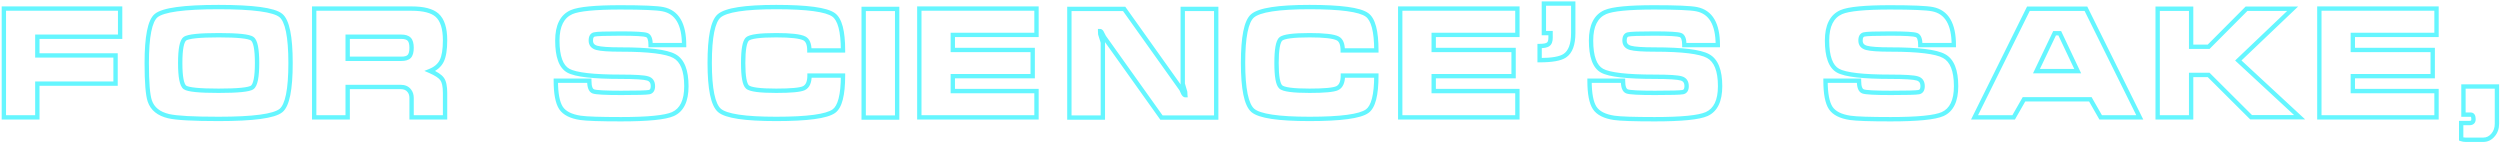 <?xml version="1.0" encoding="UTF-8"?> <svg xmlns="http://www.w3.org/2000/svg" width="1150" height="66" viewBox="0 0 1150 66" fill="none"> <path d="M1.776 54H0.776V55H1.776V54ZM1.776 3.95V2.95H0.776V3.95H1.776ZM55.256 3.95H56.256V2.95H55.256V3.95ZM55.256 16.9V17.9H56.256V16.9H55.256ZM17.176 16.9V15.9H16.176V16.9H17.176ZM17.176 25.51H16.176V26.51H17.176V25.51ZM53.156 25.51H54.156V24.51H53.156V25.51ZM53.156 38.46V39.46H54.156V38.46H53.156ZM17.176 38.46V37.46H16.176V38.46H17.176ZM17.176 54V55H18.176V54H17.176ZM2.776 54V3.95H0.776V54H2.776ZM1.776 4.95H55.256V2.95H1.776V4.95ZM54.256 3.95V16.9H56.256V3.95H54.256ZM55.256 15.9H17.176V17.9H55.256V15.9ZM16.176 16.9V25.51H18.176V16.9H16.176ZM17.176 26.51H53.156V24.51H17.176V26.51ZM52.156 25.51V38.46H54.156V25.51H52.156ZM53.156 37.46H17.176V39.46H53.156V37.46ZM16.176 38.46V54H18.176V38.46H16.176ZM17.176 53H1.776V55H17.176V53ZM129.24 50.85L129.869 51.627L129.87 51.627L129.24 50.85ZM77.581 53.44L77.352 54.414L77.356 54.414L77.581 53.44ZM68.9 46.44L69.848 46.12L69.847 46.119L68.9 46.44ZM71.841 7.17L72.476 7.942L72.476 7.942L71.841 7.17ZM129.17 7.1L129.801 6.324L129.799 6.322L129.17 7.1ZM85.07 40.21L84.475 41.013L84.489 41.024L84.504 41.034L85.07 40.21ZM116.01 40.21L116.589 41.026L116.594 41.022L116.01 40.21ZM116.01 17.81L115.415 18.613L115.429 18.624L115.444 18.634L116.01 17.81ZM85.07 17.81L85.649 18.625L85.654 18.622L85.07 17.81ZM132.65 29.01C132.65 35.07 132.284 39.86 131.568 43.407C130.841 47.007 129.793 49.116 128.611 50.073L129.87 51.627C131.628 50.204 132.785 47.483 133.528 43.803C134.282 40.07 134.65 35.13 134.65 29.01H132.65ZM128.612 50.072C127.962 50.598 126.909 51.113 125.372 51.577C123.848 52.038 121.913 52.43 119.553 52.746C114.832 53.38 108.501 53.7 100.54 53.7V55.7C108.54 55.7 114.972 55.379 119.818 54.729C122.242 54.404 124.29 53.993 125.951 53.492C127.599 52.994 128.932 52.386 129.869 51.627L128.612 50.072ZM100.54 53.7C88.851 53.7 81.315 53.276 77.805 52.466L77.356 54.414C81.126 55.285 88.897 55.7 100.54 55.7V53.7ZM77.809 52.467C73.48 51.45 70.923 49.305 69.848 46.12L67.953 46.76C69.304 50.762 72.535 53.283 77.352 54.413L77.809 52.467ZM69.847 46.119C69.422 44.864 69.079 42.825 68.847 39.937C68.617 37.069 68.501 33.429 68.501 29.01H66.501C66.501 33.458 66.617 37.156 66.854 40.098C67.088 43.02 67.445 45.263 67.953 46.761L69.847 46.119ZM68.501 29.01C68.501 22.95 68.861 18.158 69.566 14.61C70.282 11.008 71.314 8.898 72.476 7.942L71.205 6.398C69.473 7.822 68.335 10.542 67.605 14.22C66.863 17.952 66.501 22.89 66.501 29.01H68.501ZM72.476 7.942C73.125 7.407 74.178 6.883 75.713 6.411C77.237 5.942 79.171 5.543 81.531 5.221C86.25 4.576 92.581 4.25 100.54 4.25V2.25C92.54 2.25 86.108 2.577 81.26 3.239C78.836 3.57 76.787 3.988 75.125 4.499C73.476 5.007 72.142 5.626 71.205 6.398L72.476 7.942ZM100.54 4.25C108.477 4.25 114.791 4.57 119.5 5.204C121.854 5.52 123.785 5.912 125.306 6.373C126.84 6.837 127.892 7.352 128.542 7.878L129.799 6.322C128.862 5.565 127.531 4.957 125.886 4.459C124.228 3.957 122.184 3.547 119.766 3.221C114.931 2.571 108.517 2.25 100.54 2.25V4.25ZM128.54 7.876C129.749 8.859 130.813 10.99 131.551 14.598C132.278 18.155 132.65 22.951 132.65 29.01H134.65C134.65 22.889 134.276 17.943 133.51 14.197C132.754 10.501 131.579 7.768 129.801 6.324L128.54 7.876ZM81.9 29.01C81.9 32.234 82.082 34.838 82.461 36.795C82.651 37.774 82.896 38.623 83.21 39.318C83.521 40.007 83.927 40.607 84.475 41.013L85.666 39.407C85.49 39.276 85.264 39.007 85.032 38.495C84.804 37.988 84.597 37.302 84.425 36.415C84.081 34.639 83.9 32.18 83.9 29.01H81.9ZM84.504 41.034C85.035 41.399 85.787 41.658 86.652 41.858C87.54 42.064 88.647 42.229 89.959 42.36C92.585 42.621 96.117 42.75 100.54 42.75V40.75C96.144 40.75 92.688 40.622 90.157 40.37C88.891 40.244 87.877 40.089 87.103 39.91C86.305 39.725 85.852 39.534 85.637 39.386L84.504 41.034ZM100.54 42.75C104.987 42.75 108.531 42.621 111.157 42.36C112.469 42.229 113.574 42.064 114.457 41.858C115.315 41.658 116.064 41.398 116.589 41.026L115.432 39.395C115.233 39.535 114.796 39.725 114.003 39.91C113.235 40.089 112.225 40.244 110.959 40.37C108.429 40.622 104.96 40.75 100.54 40.75V42.75ZM116.594 41.022C117.155 40.619 117.574 40.02 117.897 39.329C118.222 38.632 118.475 37.782 118.671 36.801C119.063 34.841 119.25 32.235 119.25 29.01H117.25C117.25 32.179 117.065 34.636 116.71 36.409C116.533 37.295 116.319 37.979 116.084 38.484C115.846 38.994 115.613 39.264 115.427 39.398L116.594 41.022ZM119.25 29.01C119.25 25.763 119.063 23.144 118.671 21.184C118.475 20.203 118.221 19.355 117.895 18.662C117.572 17.974 117.148 17.378 116.577 16.986L115.444 18.634C115.62 18.755 115.849 19.011 116.086 19.513C116.32 20.011 116.533 20.69 116.71 21.576C117.064 23.349 117.25 25.817 117.25 29.01H119.25ZM116.606 17.007C116.081 16.617 115.33 16.344 114.472 16.134C113.589 15.918 112.487 15.745 111.179 15.608C108.562 15.334 105.035 15.2 100.61 15.2V17.2C105.006 17.2 108.455 17.334 110.971 17.597C112.23 17.729 113.234 17.89 113.997 18.077C114.783 18.27 115.217 18.466 115.415 18.613L116.606 17.007ZM100.61 15.2C96.163 15.2 92.612 15.334 89.972 15.608C88.653 15.745 87.541 15.918 86.647 16.134C85.777 16.343 85.02 16.614 84.487 16.998L85.654 18.622C85.867 18.469 86.318 18.27 87.116 18.078C87.891 17.891 88.908 17.729 90.178 17.597C92.719 17.334 96.191 17.2 100.61 17.2V15.2ZM84.492 16.994C83.934 17.39 83.523 17.988 83.211 18.673C82.896 19.364 82.651 20.211 82.461 21.19C82.082 23.147 81.9 25.764 81.9 29.01H83.9C83.9 25.817 84.081 23.346 84.425 21.57C84.597 20.683 84.804 20.001 85.031 19.502C85.261 18.997 85.484 18.743 85.649 18.625L84.492 16.994ZM144.528 3.95V2.95H143.528V3.95H144.528ZM201.018 6.96L201.682 6.212L201.678 6.208L201.018 6.96ZM203.188 28.03L204.083 28.477L204.083 28.477L203.188 28.03ZM197.798 32.65L197.427 31.721L195.198 32.613L197.401 33.568L197.798 32.65ZM203.328 36.29L202.521 36.88L202.528 36.89L202.536 36.9L203.328 36.29ZM204.728 54V55H205.728V54H204.728ZM189.328 54H188.328V55H189.328V54ZM188.278 41.75L187.482 42.355L187.488 42.362L187.493 42.37L188.278 41.75ZM159.928 40V39H158.928V40H159.928ZM159.928 54V55H160.928V54H159.928ZM144.528 54H143.528V55H144.528V54ZM159.928 16.9V15.9H158.928V16.9H159.928ZM159.928 27.05H158.928V28.05H159.928V27.05ZM188.208 26L187.501 25.293L187.501 25.293L188.208 26ZM188.208 18.02L187.501 18.727L187.501 18.727L188.208 18.02ZM144.528 4.95H189.328V2.95H144.528V4.95ZM189.328 4.95C194.768 4.95 198.353 5.952 200.359 7.712L201.678 6.208C199.11 3.955 194.902 2.95 189.328 2.95V4.95ZM200.355 7.708C202.507 9.617 203.728 13.106 203.728 18.51H205.728C205.728 12.901 204.476 8.69 201.682 6.212L200.355 7.708ZM203.728 18.51C203.728 22.761 203.214 25.742 202.294 27.583L204.083 28.477C205.216 26.211 205.728 22.846 205.728 18.51H203.728ZM202.294 27.583C201.398 29.374 199.815 30.766 197.427 31.721L198.17 33.578C200.915 32.48 202.925 30.792 204.083 28.477L202.294 27.583ZM197.401 33.568C200.174 34.769 201.802 35.896 202.521 36.88L204.136 35.7C203.082 34.258 201.023 32.957 198.196 31.732L197.401 33.568ZM202.536 36.9C203.252 37.831 203.728 39.703 203.728 42.8H205.728C205.728 39.644 205.271 37.176 204.121 35.68L202.536 36.9ZM203.728 42.8V54H205.728V42.8H203.728ZM204.728 53H189.328V55H204.728V53ZM190.328 54V45.04H188.328V54H190.328ZM190.328 45.04C190.328 43.545 189.924 42.22 189.063 41.13L187.493 42.37C188.033 43.053 188.328 43.921 188.328 45.04H190.328ZM189.075 41.145C187.958 39.676 186.301 39 184.288 39V41C185.823 41 186.825 41.49 187.482 42.355L189.075 41.145ZM184.288 39H159.928V41H184.288V39ZM158.928 40V54H160.928V40H158.928ZM159.928 53H144.528V55H159.928V53ZM145.528 54V3.95H143.528V54H145.528ZM158.928 16.9V27.05H160.928V16.9H158.928ZM159.928 28.05H184.638V26.05H159.928V28.05ZM184.638 28.05C186.41 28.05 187.933 27.689 188.915 26.707L187.501 25.293C187.083 25.711 186.227 26.05 184.638 26.05V28.05ZM188.915 26.707C189.953 25.669 190.328 23.992 190.328 22.01H188.328C188.328 23.854 187.957 24.837 187.501 25.293L188.915 26.707ZM190.328 22.01C190.328 20.027 189.953 18.351 188.915 17.313L187.501 18.727C187.957 19.183 188.328 20.166 188.328 22.01H190.328ZM188.915 17.313C187.901 16.298 186.395 15.9 184.638 15.9V17.9C186.148 17.9 187.023 18.249 187.501 18.727L188.915 17.313ZM184.638 15.9H159.928V17.9H184.638V15.9ZM298.587 42.38L298.391 41.399L298.391 41.399L298.587 42.38ZM297.887 36.08L297.588 37.034L297.6 37.038L297.613 37.041L297.887 36.08ZM261.417 32.51L261.903 31.636L261.903 31.636L261.417 32.51ZM262.957 5.56L262.562 4.641L262.558 4.643L262.957 5.56ZM304.957 4.23L304.758 5.21L304.76 5.21L304.957 4.23ZM314.687 20.75V21.75H315.687V20.75H314.687ZM299.287 20.75H298.287V21.75H299.287V20.75ZM297.537 16.13L297.166 17.058L297.182 17.065L297.199 17.071L297.537 16.13ZM273.387 15.85L273.6 16.827L273.62 16.823L273.64 16.818L273.387 15.85ZM274.507 22.01L274.779 21.047L274.779 21.047L274.507 22.01ZM310.207 25.79L309.725 26.666L309.729 26.668L310.207 25.79ZM309.577 52.46L309.986 53.373L309.991 53.37L309.577 52.46ZM267.017 54.21L266.87 55.199L266.871 55.199L267.017 54.21ZM258.057 49.66L257.22 50.207L257.225 50.215L258.057 49.66ZM255.677 37.13V36.13H254.677V37.13H255.677ZM271.077 37.13H272.077V36.13H271.077V37.13ZM272.897 42.03L272.538 42.963L272.538 42.963L272.897 42.03ZM285.707 43.73C289.421 43.73 292.36 43.701 294.52 43.642C296.64 43.584 298.099 43.498 298.784 43.361L298.391 41.399C297.909 41.496 296.638 41.584 294.465 41.643C292.332 41.701 289.414 41.73 285.707 41.73V43.73ZM298.784 43.361C299.603 43.197 300.288 42.77 300.742 42.062C301.174 41.387 301.337 40.55 301.337 39.65H299.337C299.337 40.336 299.209 40.748 299.058 40.983C298.928 41.185 298.738 41.33 298.391 41.399L298.784 43.361ZM301.337 39.65C301.337 38.556 301.104 37.565 300.549 36.757C299.987 35.937 299.161 35.404 298.162 35.118L297.613 37.041C298.247 37.223 298.646 37.518 298.9 37.888C299.163 38.27 299.337 38.831 299.337 39.65H301.337ZM298.187 35.126C297.243 34.829 295.711 34.633 293.681 34.505C291.621 34.374 288.961 34.31 285.707 34.31V36.31C288.94 36.31 291.554 36.374 293.554 36.501C295.584 36.629 296.898 36.817 297.588 37.034L298.187 35.126ZM285.707 34.31C279.31 34.31 274.12 34.077 270.124 33.617C266.093 33.152 263.399 32.467 261.903 31.636L260.932 33.384C262.796 34.42 265.83 35.135 269.895 35.603C273.997 36.076 279.272 36.31 285.707 36.31V34.31ZM261.903 31.636C259.068 30.061 257.377 25.986 257.377 18.65H255.377C255.377 26.061 257.047 31.226 260.932 33.384L261.903 31.636ZM257.377 18.65C257.377 12.037 259.487 8.165 263.357 6.477L262.558 4.643C257.655 6.782 255.377 11.636 255.377 18.65H257.377ZM263.353 6.478C264.883 5.82 267.459 5.288 271.174 4.928C274.863 4.57 279.588 4.39 285.357 4.39V2.39C279.554 2.39 274.759 2.571 270.981 2.937C267.229 3.301 264.392 3.853 262.562 4.642L263.353 6.478ZM285.357 4.39C295.703 4.39 302.124 4.674 304.758 5.21L305.157 3.25C302.284 2.666 295.639 2.39 285.357 2.39V4.39ZM304.76 5.21C307.736 5.81 309.921 7.349 311.393 9.848C312.889 12.387 313.687 15.99 313.687 20.75H315.687C315.687 15.804 314.864 11.8 313.117 8.832C311.345 5.825 308.666 3.957 305.155 3.25L304.76 5.21ZM314.687 19.75H299.287V21.75H314.687V19.75ZM300.287 20.75C300.287 19.364 300.138 18.177 299.785 17.246C299.426 16.298 298.818 15.528 297.876 15.189L297.199 17.071C297.424 17.152 297.691 17.362 297.915 17.954C298.145 18.563 298.287 19.476 298.287 20.75H300.287ZM297.909 15.201C297.496 15.036 296.921 14.922 296.258 14.833C295.573 14.741 294.715 14.666 293.693 14.607C291.646 14.488 288.889 14.43 285.427 14.43V16.43C288.873 16.43 291.587 16.488 293.577 16.603C294.573 16.661 295.375 16.732 295.991 16.815C296.628 16.901 296.996 16.99 297.166 17.058L297.909 15.201ZM285.427 14.43C281.946 14.43 279.191 14.465 277.168 14.536C275.195 14.604 273.801 14.709 273.135 14.882L273.64 16.818C274.047 16.711 275.196 16.606 277.237 16.534C279.227 16.465 281.955 16.43 285.427 16.43V14.43ZM273.175 14.873C272.369 15.048 271.725 15.509 271.313 16.227C270.924 16.904 270.777 17.742 270.777 18.65H272.777C272.777 17.925 272.9 17.48 273.047 17.224C273.171 17.007 273.333 16.885 273.6 16.827L273.175 14.873ZM270.777 18.65C270.777 19.696 271.057 20.644 271.684 21.416C272.304 22.179 273.189 22.677 274.236 22.972L274.779 21.047C274.006 20.83 273.526 20.511 273.236 20.154C272.953 19.806 272.777 19.331 272.777 18.65H270.777ZM274.236 22.972C276.211 23.53 280.085 23.78 285.707 23.78V21.78C280.037 21.78 276.444 21.517 274.779 21.047L274.236 22.972ZM285.707 23.78C292.033 23.78 297.203 24.03 301.23 24.525C305.287 25.023 308.079 25.759 309.725 26.666L310.69 24.914C308.695 23.815 305.585 23.045 301.474 22.54C297.335 22.031 292.076 21.78 285.707 21.78V23.78ZM309.729 26.668C312.91 28.399 314.737 32.509 314.737 39.65H316.737C316.737 32.324 314.878 27.194 310.685 24.912L309.729 26.668ZM314.737 39.65C314.737 46.146 312.752 49.919 309.164 51.55L309.991 53.37C314.616 51.268 316.737 46.501 316.737 39.65H314.737ZM309.169 51.547C307.551 52.271 304.805 52.855 300.833 53.25C296.889 53.642 291.827 53.84 285.637 53.84V55.84C291.861 55.84 296.996 55.641 301.031 55.24C305.04 54.842 308.057 54.236 309.986 53.373L309.169 51.547ZM285.637 53.84C276.053 53.84 269.924 53.628 267.163 53.221L266.871 55.199C269.805 55.632 276.089 55.84 285.637 55.84V53.84ZM267.165 53.221C262.905 52.587 260.251 51.147 258.889 49.105L257.225 50.215C259.038 52.933 262.356 54.527 266.87 55.199L267.165 53.221ZM258.894 49.113C257.478 46.947 256.677 43.028 256.677 37.13H254.677C254.677 43.085 255.463 47.52 257.22 50.207L258.894 49.113ZM255.677 38.13H271.077V36.13H255.677V38.13ZM270.077 37.13C270.077 38.586 270.233 39.828 270.595 40.803C270.962 41.792 271.581 42.595 272.538 42.963L273.256 41.097C273.001 40.998 272.709 40.751 272.47 40.107C272.225 39.449 272.077 38.474 272.077 37.13H270.077ZM272.538 42.963C272.961 43.126 273.557 43.239 274.254 43.328C274.972 43.42 275.875 43.495 276.955 43.553C279.117 43.672 282.037 43.73 285.707 43.73V41.73C282.051 41.73 279.173 41.672 277.064 41.556C276.01 41.499 275.159 41.428 274.507 41.344C273.833 41.258 273.44 41.167 273.256 41.097L272.538 42.963ZM383.442 6.82L382.858 7.632L382.863 7.636L383.442 6.82ZM387.782 23.2V24.2H388.782V23.2H387.782ZM372.312 23.2H371.312V24.2H372.312V23.2ZM370.002 17.67L370.46 16.781L370.458 16.78L370.002 17.67ZM343.822 17.95L343.156 17.204L343.156 17.204L343.822 17.95ZM343.822 40L343.156 40.746L343.156 40.746L343.822 40ZM369.792 40.56L370.219 41.464L370.229 41.459L369.792 40.56ZM372.382 34.75V33.75H371.382V34.75H372.382ZM387.782 34.75H388.782V33.75H387.782V34.75ZM383.582 51.13L382.999 50.317L382.998 50.318L383.582 51.13ZM330.942 50.78L330.283 51.533L330.289 51.538L330.942 50.78ZM330.802 7.31L330.147 6.554L330.145 6.556L330.802 7.31ZM357.052 4.25C364.17 4.25 369.89 4.547 374.225 5.133C378.609 5.727 381.418 6.598 382.858 7.632L384.025 6.008C382.152 4.662 378.905 3.748 374.493 3.152C370.032 2.548 364.213 2.25 357.052 2.25V4.25ZM382.863 7.636C384.034 8.467 385.033 10.081 385.73 12.711C386.422 15.324 386.782 18.81 386.782 23.2H388.782C388.782 18.723 388.418 15.046 387.663 12.199C386.913 9.369 385.742 7.226 384.02 6.004L382.863 7.636ZM387.782 22.2H372.312V24.2H387.782V22.2ZM373.312 23.2C373.312 20.198 372.516 17.84 370.46 16.781L369.544 18.559C370.567 19.086 371.312 20.415 371.312 23.2H373.312ZM370.458 16.78C369.332 16.203 367.623 15.822 365.442 15.574C363.232 15.323 360.431 15.2 357.052 15.2V17.2C360.392 17.2 363.11 17.322 365.216 17.561C367.352 17.803 368.758 18.157 369.546 18.56L370.458 16.78ZM357.052 15.2C353.277 15.2 350.246 15.346 347.978 15.646C346.844 15.796 345.877 15.988 345.091 16.228C344.322 16.463 343.641 16.771 343.156 17.204L344.488 18.696C344.656 18.546 345.015 18.343 345.676 18.141C346.319 17.944 347.169 17.771 348.24 17.629C350.382 17.346 353.313 17.2 357.052 17.2V15.2ZM343.156 17.204C342.672 17.636 342.313 18.238 342.037 18.923C341.757 19.615 341.538 20.452 341.367 21.416C341.026 23.342 340.862 25.881 340.862 29.01H342.862C342.862 25.932 343.024 23.525 343.336 21.765C343.492 20.885 343.681 20.193 343.891 19.672C344.105 19.143 344.318 18.848 344.488 18.696L343.156 17.204ZM340.862 29.01C340.862 32.116 341.026 34.638 341.367 36.553C341.697 38.403 342.229 39.918 343.156 40.746L344.488 39.254C344.108 38.915 343.66 38.015 343.336 36.202C343.024 34.453 342.862 32.064 342.862 29.01H340.862ZM343.156 40.746C343.641 41.179 344.322 41.487 345.091 41.722C345.877 41.962 346.844 42.154 347.978 42.304C350.246 42.604 353.277 42.75 357.052 42.75V40.75C353.313 40.75 350.382 40.605 348.24 40.321C347.169 40.179 346.319 40.006 345.676 39.809C345.015 39.607 344.656 39.404 344.488 39.254L343.156 40.746ZM357.052 42.75C360.473 42.75 363.273 42.651 365.44 42.448C367.568 42.249 369.206 41.943 370.219 41.464L369.365 39.656C368.698 39.971 367.372 40.259 365.254 40.457C363.174 40.651 360.443 40.75 357.052 40.75V42.75ZM370.229 41.459C372.475 40.367 373.382 37.923 373.382 34.75H371.382C371.382 37.644 370.562 39.073 369.354 39.661L370.229 41.459ZM372.382 35.75H387.782V33.75H372.382V35.75ZM386.782 34.75C386.782 39.165 386.434 42.666 385.763 45.282C385.087 47.919 384.119 49.514 382.999 50.317L384.164 51.943C385.844 50.739 386.976 48.601 387.7 45.778C388.43 42.934 388.782 39.248 388.782 34.75H386.782ZM382.998 50.318C381.559 51.352 378.74 52.223 374.331 52.816C369.972 53.403 364.217 53.7 357.052 53.7V55.7C364.26 55.7 370.113 55.402 374.598 54.799C379.032 54.202 382.291 53.288 384.165 51.942L382.998 50.318ZM357.052 53.7C349.888 53.7 344.174 53.374 339.893 52.731C335.552 52.08 332.876 51.127 331.594 50.022L330.289 51.538C332.04 53.047 335.233 54.054 339.596 54.709C344.017 55.373 349.842 55.7 357.052 55.7V53.7ZM331.6 50.027C330.363 48.945 329.297 46.746 328.561 43.159C327.834 39.613 327.462 34.881 327.462 28.94H325.462C325.462 34.946 325.836 39.827 326.602 43.561C327.359 47.254 328.534 50.002 330.283 51.533L331.6 50.027ZM327.462 28.94C327.462 23.021 327.822 18.317 328.527 14.804C329.241 11.246 330.273 9.096 331.458 8.064L330.145 6.556C328.436 8.044 327.299 10.759 326.566 14.411C325.824 18.108 325.462 22.959 325.462 28.94H327.462ZM331.456 8.066C332.788 6.913 335.504 5.927 339.862 5.253C344.165 4.588 349.889 4.25 357.052 4.25V2.25C349.841 2.25 344.003 2.589 339.556 3.277C335.164 3.956 331.942 5 330.147 6.554L331.456 8.066ZM397.289 54.07H396.289V55.07H397.289V54.07ZM397.289 4.09V3.09H396.289V4.09H397.289ZM412.689 4.09H413.689V3.09H412.689V4.09ZM412.689 54.07V55.07H413.689V54.07H412.689ZM398.289 54.07V4.09H396.289V54.07H398.289ZM397.289 5.09H412.689V3.09H397.289V5.09ZM411.689 4.09V54.07H413.689V4.09H411.689ZM412.689 53.07H397.289V55.07H412.689V53.07ZM422.889 54H421.889V55H422.889V54ZM422.889 3.95V2.95H421.889V3.95H422.889ZM476.789 3.95H477.789V2.95H476.789V3.95ZM476.789 16.06V17.06H477.789V16.06H476.789ZM438.289 16.06V15.06H437.289V16.06H438.289ZM438.289 22.99H437.289V23.99H438.289V22.99ZM475.039 22.99H476.039V21.99H475.039V22.99ZM475.039 35.03V36.03H476.039V35.03H475.039ZM438.289 35.03V34.03H437.289V35.03H438.289ZM438.289 41.89H437.289V42.89H438.289V41.89ZM476.789 41.89H477.789V40.89H476.789V41.89ZM476.789 54V55H477.789V54H476.789ZM423.889 54V3.95H421.889V54H423.889ZM422.889 4.95H476.789V2.95H422.889V4.95ZM475.789 3.95V16.06H477.789V3.95H475.789ZM476.789 15.06H438.289V17.06H476.789V15.06ZM437.289 16.06V22.99H439.289V16.06H437.289ZM438.289 23.99H475.039V21.99H438.289V23.99ZM474.039 22.99V35.03H476.039V22.99H474.039ZM475.039 34.03H438.289V36.03H475.039V34.03ZM437.289 35.03V41.89H439.289V35.03H437.289ZM438.289 42.89H476.789V40.89H438.289V42.89ZM475.789 41.89V54H477.789V41.89H475.789ZM476.789 53H422.889V55H476.789V53ZM559.46 4.09H560.46V3.09H559.46V4.09ZM544.06 4.09V3.09H543.06V4.09H544.06ZM544.06 38.53H543.06V38.67L543.098 38.805L544.06 38.53ZM545.18 42.38H546.18V42.235L546.139 42.096L545.18 42.38ZM545.25 43.78V44.78H546.355L546.245 43.681L545.25 43.78ZM544.27 42.87L543.362 43.289L543.375 43.317L543.389 43.344L544.27 42.87ZM543.43 41.05L544.338 40.631L544.299 40.546L544.244 40.47L543.43 41.05ZM517.11 4.09L517.924 3.51L517.625 3.09H517.11V4.09ZM491.91 4.09V3.09H490.91V4.09H491.91ZM491.91 54.07H490.91V55.07H491.91V54.07ZM507.31 54.07V55.07H508.31V54.07H507.31ZM506.12 15.71L505.125 15.809L505.135 15.912L505.166 16.01L506.12 15.71ZM506.05 14.31V13.31H505.05V14.31H506.05ZM506.96 15.29L506.041 15.684L506.058 15.725L506.079 15.764L506.96 15.29ZM507.87 17.04L506.975 17.487L507.01 17.557L507.056 17.62L507.87 17.04ZM534.26 54.07L533.446 54.65L533.745 55.07H534.26V54.07ZM559.46 54.07V55.07H560.46V54.07H559.46ZM559.46 3.09H544.06V5.09H559.46V3.09ZM543.06 4.09V38.53H545.06V4.09H543.06ZM543.098 38.805C543.473 40.114 543.847 41.401 544.221 42.664L546.139 42.096C545.766 40.839 545.394 39.559 545.021 38.255L543.098 38.805ZM544.18 42.38C544.18 42.88 544.205 43.38 544.255 43.88L546.245 43.681C546.202 43.247 546.18 42.813 546.18 42.38H544.18ZM545.25 42.78C545.419 42.78 545.487 42.863 545.44 42.82C545.389 42.772 545.287 42.649 545.15 42.396L543.389 43.344C543.58 43.697 543.804 44.03 544.079 44.285C544.359 44.545 544.754 44.78 545.25 44.78V42.78ZM545.178 42.451C545.088 42.257 545.058 42.19 544.968 41.996C544.878 41.801 544.848 41.735 544.758 41.541C544.731 41.483 544.68 41.372 544.653 41.313C544.626 41.255 544.575 41.144 544.548 41.086C544.521 41.028 544.47 40.917 544.443 40.858C544.416 40.8 544.365 40.689 544.338 40.631L542.522 41.469C542.612 41.663 542.642 41.73 542.732 41.924C542.822 42.118 542.852 42.185 542.942 42.379C542.969 42.437 543.02 42.548 543.047 42.607C543.074 42.665 543.125 42.776 543.152 42.834C543.179 42.892 543.23 43.003 543.257 43.062C543.284 43.12 543.335 43.231 543.362 43.289L545.178 42.451ZM544.244 40.47L517.924 3.51L516.295 4.67L542.615 41.63L544.244 40.47ZM517.11 3.09H491.91V5.09H517.11V3.09ZM490.91 4.09V54.07H492.91V4.09H490.91ZM491.91 55.07H507.31V53.07H491.91V55.07ZM508.31 54.07V19.56H506.31V54.07H508.31ZM508.31 19.56C508.31 19.487 508.302 19.429 508.299 19.413C508.296 19.388 508.292 19.368 508.289 19.356C508.284 19.331 508.279 19.31 508.276 19.297C508.27 19.27 508.262 19.242 508.255 19.216C508.24 19.163 508.219 19.092 508.194 19.007C508.143 18.836 508.067 18.589 507.968 18.267C507.769 17.623 507.471 16.67 507.074 15.41L505.166 16.01C505.563 17.27 505.859 18.219 506.057 18.858C506.156 19.178 506.229 19.418 506.277 19.579C506.302 19.66 506.318 19.717 506.328 19.753C506.333 19.772 506.335 19.778 506.334 19.776C506.334 19.776 506.332 19.765 506.328 19.748C506.327 19.74 506.323 19.723 506.32 19.701C506.318 19.687 506.31 19.632 506.31 19.56H508.31ZM507.115 15.611C507.072 15.177 507.05 14.743 507.05 14.31H505.05C505.05 14.81 505.075 15.31 505.125 15.809L507.115 15.611ZM506.05 15.31C505.958 15.31 505.881 15.285 505.83 15.259C505.785 15.235 505.773 15.217 505.79 15.235C505.806 15.253 505.84 15.295 505.886 15.373C505.932 15.45 505.984 15.552 506.041 15.684L507.879 14.896C507.717 14.519 507.517 14.157 507.255 13.874C506.986 13.585 506.581 13.31 506.05 13.31V15.31ZM506.079 15.764C506.402 16.363 506.7 16.937 506.975 17.487L508.764 16.593C508.479 16.023 508.171 15.431 507.84 14.816L506.079 15.764ZM507.056 17.62L533.446 54.65L535.074 53.49L508.684 16.46L507.056 17.62ZM534.26 55.07H559.46V53.07H534.26V55.07ZM560.46 54.07V4.09H558.46V54.07H560.46ZM628.783 6.82L628.2 7.632L628.205 7.636L628.783 6.82ZM633.123 23.2V24.2H634.123V23.2H633.123ZM617.653 23.2H616.653V24.2H617.653V23.2ZM615.343 17.67L615.801 16.781L615.799 16.78L615.343 17.67ZM589.163 17.95L588.497 17.204L588.497 17.204L589.163 17.95ZM589.163 40L588.497 40.746L588.497 40.746L589.163 40ZM615.133 40.56L615.56 41.464L615.571 41.459L615.133 40.56ZM617.723 34.75V33.75H616.723V34.75H617.723ZM633.123 34.75H634.123V33.75H633.123V34.75ZM628.923 51.13L628.341 50.317L628.34 50.318L628.923 51.13ZM576.283 50.78L575.625 51.533L575.631 51.538L576.283 50.78ZM576.143 7.31L575.489 6.554L575.487 6.556L576.143 7.31ZM602.393 4.25C609.512 4.25 615.231 4.547 619.567 5.133C623.951 5.727 626.76 6.598 628.2 7.632L629.367 6.008C627.494 4.662 624.247 3.748 619.835 3.152C615.374 2.548 609.555 2.25 602.393 2.25V4.25ZM628.205 7.636C629.376 8.467 630.375 10.081 631.072 12.711C631.764 15.324 632.123 18.81 632.123 23.2H634.123C634.123 18.723 633.759 15.046 633.005 12.199C632.255 9.369 631.084 7.226 629.362 6.004L628.205 7.636ZM633.123 22.2H617.653V24.2H633.123V22.2ZM618.653 23.2C618.653 20.198 617.858 17.84 615.801 16.781L614.885 18.559C615.909 19.086 616.653 20.415 616.653 23.2H618.653ZM615.799 16.78C614.674 16.203 612.965 15.822 610.784 15.574C608.574 15.323 605.773 15.2 602.393 15.2V17.2C605.734 17.2 608.452 17.322 610.558 17.561C612.694 17.803 614.1 18.157 614.888 18.56L615.799 16.78ZM602.393 15.2C598.618 15.2 595.588 15.346 593.32 15.646C592.186 15.796 591.219 15.988 590.433 16.228C589.664 16.463 588.982 16.771 588.497 17.204L589.829 18.696C589.998 18.546 590.357 18.343 591.018 18.141C591.661 17.944 592.511 17.771 593.582 17.629C595.724 17.346 598.655 17.2 602.393 17.2V15.2ZM588.497 17.204C588.014 17.636 587.655 18.238 587.379 18.923C587.099 19.615 586.88 20.452 586.709 21.416C586.367 23.342 586.203 25.881 586.203 29.01H588.203C588.203 25.932 588.366 23.525 588.678 21.765C588.834 20.885 589.023 20.193 589.233 19.672C589.447 19.143 589.66 18.848 589.829 18.696L588.497 17.204ZM586.203 29.01C586.203 32.116 586.367 34.638 586.709 36.553C587.039 38.403 587.57 39.918 588.497 40.746L589.829 39.254C589.45 38.915 589.001 38.015 588.678 36.202C588.366 34.453 588.203 32.064 588.203 29.01H586.203ZM588.497 40.746C588.982 41.179 589.664 41.487 590.433 41.722C591.219 41.962 592.186 42.154 593.32 42.304C595.588 42.604 598.618 42.75 602.393 42.75V40.75C598.655 40.75 595.724 40.605 593.582 40.321C592.511 40.179 591.661 40.006 591.018 39.809C590.357 39.607 589.998 39.404 589.829 39.254L588.497 40.746ZM602.393 42.75C605.815 42.75 608.615 42.651 610.781 42.448C612.909 42.249 614.547 41.943 615.56 41.464L614.706 39.656C614.039 39.971 612.714 40.259 610.595 40.457C608.516 40.651 605.785 40.75 602.393 40.75V42.75ZM615.571 41.459C617.817 40.367 618.723 37.923 618.723 34.75H616.723C616.723 37.644 615.904 39.073 614.696 39.661L615.571 41.459ZM617.723 35.75H633.123V33.75H617.723V35.75ZM632.123 34.75C632.123 39.165 631.776 42.666 631.105 45.282C630.429 47.919 629.461 49.514 628.341 50.317L629.506 51.943C631.186 50.739 632.318 48.601 633.042 45.778C633.771 42.934 634.123 39.248 634.123 34.75H632.123ZM628.34 50.318C626.901 51.352 624.081 52.223 619.673 52.816C615.313 53.403 609.559 53.7 602.393 53.7V55.7C609.601 55.7 615.455 55.402 619.939 54.799C624.374 54.202 627.633 53.288 629.507 51.942L628.34 50.318ZM602.393 53.7C595.23 53.7 589.516 53.374 585.234 52.731C580.894 52.08 578.218 51.127 576.936 50.022L575.631 51.538C577.382 53.047 580.574 54.054 584.937 54.709C589.359 55.373 595.184 55.7 602.393 55.7V53.7ZM576.942 50.027C575.704 48.945 574.639 46.746 573.903 43.159C573.176 39.613 572.803 34.881 572.803 28.94H570.803C570.803 34.946 571.178 39.827 571.944 43.561C572.701 47.254 573.876 50.002 575.625 51.533L576.942 50.027ZM572.803 28.94C572.803 23.021 573.164 18.317 573.869 14.804C574.583 11.246 575.615 9.096 576.8 8.064L575.487 6.556C573.778 8.044 572.641 10.759 571.908 14.411C571.166 18.108 570.803 22.959 570.803 28.94H572.803ZM576.798 8.066C578.13 6.913 580.846 5.927 585.204 5.253C589.507 4.588 595.231 4.25 602.393 4.25V2.25C595.183 2.25 589.345 2.589 584.898 3.277C580.506 3.956 577.284 5 575.489 6.554L576.798 8.066ZM644.1 54H643.1V55H644.1V54ZM644.1 3.95V2.95H643.1V3.95H644.1ZM698 3.95H699V2.95H698V3.95ZM698 16.06V17.06H699V16.06H698ZM659.5 16.06V15.06H658.5V16.06H659.5ZM659.5 22.99H658.5V23.99H659.5V22.99ZM696.25 22.99H697.25V21.99H696.25V22.99ZM696.25 35.03V36.03H697.25V35.03H696.25ZM659.5 35.03V34.03H658.5V35.03H659.5ZM659.5 41.89H658.5V42.89H659.5V41.89ZM698 41.89H699V40.89H698V41.89ZM698 54V55H699V54H698ZM645.1 54V3.95H643.1V54H645.1ZM644.1 4.95H698V2.95H644.1V4.95ZM697 3.95V16.06H699V3.95H697ZM698 15.06H659.5V17.06H698V15.06ZM658.5 16.06V22.99H660.5V16.06H658.5ZM659.5 23.99H696.25V21.99H659.5V23.99ZM695.25 22.99V35.03H697.25V22.99H695.25ZM696.25 34.03H659.5V36.03H696.25V34.03ZM658.5 35.03V41.89H660.5V35.03H658.5ZM659.5 42.89H698V40.89H659.5V42.89ZM697 41.89V54H699V41.89H697ZM698 53H644.1V55H698V53ZM710.181 15.22H709.181V16.22H710.181V15.22ZM710.181 1.64V0.64H709.181V1.64H710.181ZM723.691 1.64H724.691V0.64H723.691V1.64ZM719.771 25.65L720.321 26.485L720.322 26.484L719.771 25.65ZM708.221 27.68H707.221V28.68H708.221V27.68ZM708.221 21.17V20.17H707.221V21.17H708.221ZM712.141 20.4L711.574 19.576L711.562 19.585L711.549 19.594L712.141 20.4ZM713.261 15.22H714.261V14.22H713.261V15.22ZM711.181 15.22V1.64H709.181V15.22H711.181ZM710.181 2.64H723.691V0.64H710.181V2.64ZM722.691 1.64V15.22H724.691V1.64H722.691ZM722.691 15.22C722.691 20.338 721.405 23.372 719.22 24.816L720.322 26.484C723.363 24.475 724.691 20.555 724.691 15.22H722.691ZM719.221 24.815C718.356 25.385 717.031 25.861 715.17 26.188C713.321 26.512 711.009 26.68 708.221 26.68V28.68C711.079 28.68 713.515 28.509 715.516 28.157C717.506 27.808 719.133 27.268 720.321 26.485L719.221 24.815ZM709.221 27.68V21.17H707.221V27.68H709.221ZM708.221 22.17C709.217 22.17 710.091 22.104 710.829 21.959C711.556 21.816 712.218 21.584 712.732 21.206L711.549 19.594C711.364 19.73 711.022 19.883 710.443 19.996C709.874 20.108 709.138 20.17 708.221 20.17V22.17ZM712.707 21.224C713.865 20.428 714.261 18.997 714.261 17.39H712.261C712.261 18.77 711.91 19.345 711.574 19.576L712.707 21.224ZM714.261 17.39V15.22H712.261V17.39H714.261ZM713.261 14.22H710.181V16.22H713.261V14.22ZM774.095 42.38L773.899 41.399L773.899 41.399L774.095 42.38ZM773.395 36.08L773.095 37.034L773.108 37.038L773.121 37.041L773.395 36.08ZM736.925 32.51L737.411 31.636L737.411 31.636L736.925 32.51ZM738.465 5.56L738.07 4.641L738.065 4.643L738.465 5.56ZM780.465 4.23L780.266 5.21L780.268 5.21L780.465 4.23ZM790.195 20.75V21.75H791.195V20.75H790.195ZM774.795 20.75H773.795V21.75H774.795V20.75ZM773.045 16.13L772.674 17.058L772.69 17.065L772.707 17.071L773.045 16.13ZM748.895 15.85L749.108 16.827L749.128 16.823L749.148 16.818L748.895 15.85ZM750.015 22.01L750.287 21.047L750.287 21.047L750.015 22.01ZM785.715 25.79L785.232 26.666L785.237 26.668L785.715 25.79ZM785.085 52.46L785.494 53.373L785.499 53.37L785.085 52.46ZM742.525 54.21L742.378 55.199L742.379 55.199L742.525 54.21ZM733.565 49.66L732.728 50.207L732.733 50.215L733.565 49.66ZM731.185 37.13V36.13H730.185V37.13H731.185ZM746.585 37.13H747.585V36.13H746.585V37.13ZM748.405 42.03L748.046 42.963L748.046 42.963L748.405 42.03ZM761.215 43.73C764.929 43.73 767.867 43.701 770.027 43.642C772.148 43.584 773.607 43.498 774.291 43.361L773.899 41.399C773.417 41.496 772.146 41.584 769.973 41.643C767.84 41.701 764.922 41.73 761.215 41.73V43.73ZM774.291 43.361C775.111 43.197 775.796 42.77 776.25 42.062C776.682 41.387 776.845 40.55 776.845 39.65H774.845C774.845 40.336 774.717 40.748 774.566 40.983C774.436 41.185 774.246 41.33 773.899 41.399L774.291 43.361ZM776.845 39.65C776.845 38.556 776.612 37.565 776.057 36.757C775.495 35.937 774.669 35.404 773.67 35.118L773.121 37.041C773.755 37.223 774.154 37.518 774.408 37.888C774.67 38.27 774.845 38.831 774.845 39.65H776.845ZM773.695 35.126C772.751 34.829 771.219 34.633 769.188 34.505C767.129 34.374 764.469 34.31 761.215 34.31V36.31C764.448 36.31 767.062 36.374 769.062 36.501C771.091 36.629 772.406 36.817 773.095 37.034L773.695 35.126ZM761.215 34.31C754.818 34.31 749.627 34.077 745.632 33.617C741.601 33.152 738.907 32.467 737.411 31.636L736.44 33.384C738.304 34.42 741.338 35.135 745.403 35.603C749.505 36.076 754.779 36.31 761.215 36.31V34.31ZM737.411 31.636C734.576 30.061 732.885 25.986 732.885 18.65H730.885C730.885 26.061 732.554 31.226 736.44 33.384L737.411 31.636ZM732.885 18.65C732.885 12.037 734.995 8.165 738.865 6.477L738.065 4.643C733.163 6.782 730.885 11.636 730.885 18.65H732.885ZM738.861 6.478C740.39 5.82 742.967 5.288 746.682 4.928C750.371 4.57 755.096 4.39 760.865 4.39V2.39C755.062 2.39 750.266 2.571 746.489 2.937C742.737 3.301 739.9 3.853 738.07 4.642L738.861 6.478ZM760.865 4.39C771.211 4.39 777.632 4.674 780.266 5.21L780.665 3.25C777.792 2.666 771.147 2.39 760.865 2.39V4.39ZM780.268 5.21C783.244 5.81 785.429 7.349 786.901 9.848C788.397 12.387 789.195 15.99 789.195 20.75H791.195C791.195 15.804 790.372 11.8 788.624 8.832C786.853 5.825 784.173 3.957 780.663 3.25L780.268 5.21ZM790.195 19.75H774.795V21.75H790.195V19.75ZM775.795 20.75C775.795 19.364 775.646 18.177 775.293 17.246C774.934 16.298 774.325 15.528 773.384 15.189L772.707 17.071C772.932 17.152 773.198 17.362 773.423 17.954C773.653 18.563 773.795 19.476 773.795 20.75H775.795ZM773.417 15.201C773.004 15.036 772.429 14.922 771.765 14.833C771.08 14.741 770.223 14.666 769.2 14.607C767.154 14.488 764.396 14.43 760.935 14.43V16.43C764.381 16.43 767.095 16.488 769.085 16.603C770.081 16.661 770.883 16.732 771.499 16.815C772.136 16.901 772.504 16.99 772.674 17.058L773.417 15.201ZM760.935 14.43C757.454 14.43 754.699 14.465 752.675 14.536C750.703 14.604 749.309 14.709 748.643 14.882L749.148 16.818C749.555 16.711 750.704 16.606 752.745 16.534C754.735 16.465 757.463 16.43 760.935 16.43V14.43ZM748.683 14.873C747.877 15.048 747.233 15.509 746.821 16.227C746.431 16.904 746.285 17.742 746.285 18.65H748.285C748.285 17.925 748.407 17.48 748.555 17.224C748.679 17.007 748.841 16.885 749.108 16.827L748.683 14.873ZM746.285 18.65C746.285 19.696 746.565 20.644 747.192 21.416C747.812 22.179 748.696 22.677 749.744 22.972L750.287 21.047C749.514 20.83 749.034 20.511 748.744 20.154C748.461 19.806 748.285 19.331 748.285 18.65H746.285ZM749.744 22.972C751.719 23.53 755.592 23.78 761.215 23.78V21.78C755.545 21.78 751.951 21.517 750.287 21.047L749.744 22.972ZM761.215 23.78C767.54 23.78 772.711 24.03 776.738 24.525C780.794 25.023 783.587 25.759 785.232 26.666L786.198 24.914C784.203 23.815 781.093 23.045 776.982 22.54C772.843 22.031 767.583 21.78 761.215 21.78V23.78ZM785.237 26.668C788.418 28.399 790.245 32.509 790.245 39.65H792.245C792.245 32.324 790.386 27.194 786.193 24.912L785.237 26.668ZM790.245 39.65C790.245 46.146 788.26 49.919 784.671 51.55L785.499 53.37C790.124 51.268 792.245 46.501 792.245 39.65H790.245ZM784.677 51.547C783.059 52.271 780.313 52.855 776.341 53.25C772.397 53.642 767.335 53.84 761.145 53.84V55.84C767.369 55.84 772.504 55.641 776.539 55.24C780.547 54.842 783.565 54.236 785.494 53.373L784.677 51.547ZM761.145 53.84C751.561 53.84 745.431 53.628 742.671 53.221L742.379 55.199C745.312 55.632 751.597 55.84 761.145 55.84V53.84ZM742.673 53.221C738.413 52.587 735.758 51.147 734.397 49.105L732.733 50.215C734.545 52.933 737.864 54.527 742.378 55.199L742.673 53.221ZM734.402 49.113C732.986 46.947 732.185 43.028 732.185 37.13H730.185C730.185 43.085 730.971 47.52 732.728 50.207L734.402 49.113ZM731.185 38.13H746.585V36.13H731.185V38.13ZM745.585 37.13C745.585 38.586 745.741 39.828 746.103 40.803C746.47 41.792 747.089 42.595 748.046 42.963L748.764 41.097C748.508 40.998 748.217 40.751 747.978 40.107C747.733 39.449 747.585 38.474 747.585 37.13H745.585ZM748.046 42.963C748.469 43.126 749.065 43.239 749.762 43.328C750.48 43.42 751.383 43.495 752.463 43.553C754.625 43.672 757.545 43.73 761.215 43.73V41.73C757.559 41.73 754.681 41.672 752.572 41.556C751.517 41.499 750.667 41.428 750.015 41.344C749.341 41.258 748.948 41.167 748.764 41.097L748.046 42.963ZM882.65 42.38L882.454 41.399L882.454 41.399L882.65 42.38ZM881.95 36.08L881.65 37.034L881.663 37.038L881.675 37.041L881.95 36.08ZM845.48 32.51L845.966 31.636L845.966 31.636L845.48 32.51ZM847.02 5.56L846.624 4.641L846.62 4.643L847.02 5.56ZM889.02 4.23L888.821 5.21L888.822 5.21L889.02 4.23ZM898.75 20.75V21.75H899.75V20.75H898.75ZM883.35 20.75H882.35V21.75H883.35V20.75ZM881.6 16.13L881.229 17.058L881.245 17.065L881.261 17.071L881.6 16.13ZM857.45 15.85L857.662 16.827L857.682 16.823L857.702 16.818L857.45 15.85ZM858.57 22.01L858.841 21.047L858.841 21.047L858.57 22.01ZM894.27 25.79L893.787 26.666L893.792 26.668L894.27 25.79ZM893.64 52.46L894.048 53.373L894.054 53.37L893.64 52.46ZM851.08 54.21L850.933 55.199L850.934 55.199L851.08 54.21ZM842.12 49.66L841.283 50.207L841.288 50.215L842.12 49.66ZM839.74 37.13V36.13H838.74V37.13H839.74ZM855.14 37.13H856.14V36.13H855.14V37.13ZM856.96 42.03L856.601 42.963L856.601 42.963L856.96 42.03ZM869.77 43.73C873.484 43.73 876.422 43.701 878.582 43.642C880.703 43.584 882.162 43.498 882.846 43.361L882.454 41.399C881.972 41.496 880.7 41.584 878.528 41.643C876.394 41.701 873.476 41.73 869.77 41.73V43.73ZM882.846 43.361C883.666 43.197 884.351 42.77 884.804 42.062C885.237 41.387 885.4 40.55 885.4 39.65H883.4C883.4 40.336 883.271 40.748 883.121 40.983C882.991 41.185 882.801 41.33 882.454 41.399L882.846 43.361ZM885.4 39.65C885.4 38.556 885.166 37.565 884.612 36.757C884.049 35.937 883.224 35.404 882.225 35.118L881.675 37.041C882.31 37.223 882.709 37.518 882.963 37.888C883.225 38.27 883.4 38.831 883.4 39.65H885.4ZM882.25 35.126C881.306 34.829 879.774 34.633 877.743 34.505C875.683 34.374 873.024 34.31 869.77 34.31V36.31C873.003 36.31 875.616 36.374 877.617 36.501C879.646 36.629 880.961 36.817 881.65 37.034L882.25 35.126ZM869.77 34.31C863.372 34.31 858.182 34.077 854.187 33.617C850.156 33.152 847.461 32.467 845.966 31.636L844.994 33.384C846.858 34.42 849.893 35.135 853.958 35.603C858.059 36.076 863.334 36.31 869.77 36.31V34.31ZM845.966 31.636C843.131 30.061 841.44 25.986 841.44 18.65H839.44C839.44 26.061 841.109 31.226 844.994 33.384L845.966 31.636ZM841.44 18.65C841.44 12.037 843.549 8.165 847.42 6.477L846.62 4.643C841.717 6.782 839.44 11.636 839.44 18.65H841.44ZM847.415 6.478C848.945 5.82 851.521 5.288 855.236 4.928C858.925 4.57 863.65 4.39 869.42 4.39V2.39C863.616 2.39 858.821 2.571 855.043 2.937C851.292 3.301 848.455 3.853 846.624 4.642L847.415 6.478ZM869.42 4.39C879.765 4.39 886.187 4.674 888.821 5.21L889.219 3.25C886.346 2.666 879.701 2.39 869.42 2.39V4.39ZM888.822 5.21C891.798 5.81 893.984 7.349 895.456 9.848C896.952 12.387 897.75 15.99 897.75 20.75H899.75C899.75 15.804 898.927 11.8 897.179 8.832C895.408 5.825 892.728 3.957 889.217 3.25L888.822 5.21ZM898.75 19.75H883.35V21.75H898.75V19.75ZM884.35 20.75C884.35 19.364 884.2 18.177 883.848 17.246C883.488 16.298 882.88 15.528 881.939 15.189L881.261 17.071C881.486 17.152 881.753 17.362 881.977 17.954C882.208 18.563 882.35 19.476 882.35 20.75H884.35ZM881.971 15.201C881.558 15.036 880.984 14.922 880.32 14.833C879.635 14.741 878.778 14.666 877.755 14.607C875.709 14.488 872.951 14.43 869.49 14.43V16.43C872.935 16.43 875.649 16.488 877.64 16.603C878.636 16.661 879.438 16.732 880.053 16.815C880.691 16.901 881.058 16.99 881.229 17.058L881.971 15.201ZM869.49 14.43C866.009 14.43 863.254 14.465 861.23 14.536C859.258 14.604 857.864 14.709 857.198 14.882L857.702 16.818C858.11 16.711 859.259 16.606 861.3 16.534C863.289 16.465 866.018 16.43 869.49 16.43V14.43ZM857.237 14.873C856.431 15.048 855.788 15.509 855.376 16.227C854.986 16.904 854.84 17.742 854.84 18.65H856.84C856.84 17.925 856.962 17.48 857.109 17.224C857.234 17.007 857.395 16.885 857.662 16.827L857.237 14.873ZM854.84 18.65C854.84 19.696 855.119 20.644 855.746 21.416C856.366 22.179 857.251 22.677 858.298 22.972L858.841 21.047C858.069 20.83 857.589 20.511 857.299 20.154C857.015 19.806 856.84 19.331 856.84 18.65H854.84ZM858.298 22.972C860.274 23.53 864.147 23.78 869.77 23.78V21.78C864.099 21.78 860.506 21.517 858.841 21.047L858.298 22.972ZM869.77 23.78C876.095 23.78 881.266 24.03 885.293 24.525C889.349 25.023 892.142 25.759 893.787 26.666L894.753 24.914C892.758 23.815 889.647 23.045 885.537 22.54C881.398 22.031 876.138 21.78 869.77 21.78V23.78ZM893.792 26.668C896.972 28.399 898.8 32.509 898.8 39.65H900.8C900.8 32.324 898.941 27.194 894.748 24.912L893.792 26.668ZM898.8 39.65C898.8 46.146 896.815 49.919 893.226 51.55L894.054 53.37C898.679 51.268 900.8 46.501 900.8 39.65H898.8ZM893.232 51.547C891.614 52.271 888.868 52.855 884.896 53.25C880.952 53.642 875.889 53.84 869.7 53.84V55.84C875.924 55.84 881.058 55.641 885.094 55.24C889.102 54.842 892.12 54.236 894.048 53.373L893.232 51.547ZM869.7 53.84C860.115 53.84 853.986 53.628 851.226 53.221L850.934 55.199C853.867 55.632 860.151 55.84 869.7 55.84V53.84ZM851.227 53.221C846.968 52.587 844.313 51.147 842.952 49.105L841.288 50.215C843.1 52.933 846.419 54.527 850.933 55.199L851.227 53.221ZM842.957 49.113C841.541 46.947 840.74 43.028 840.74 37.13H838.74C838.74 43.085 839.526 47.52 841.283 50.207L842.957 49.113ZM839.74 38.13H855.14V36.13H839.74V38.13ZM854.14 37.13C854.14 38.586 854.295 39.828 854.657 40.803C855.025 41.792 855.644 42.595 856.601 42.963L857.319 41.097C857.063 40.998 856.772 40.751 856.532 40.107C856.288 39.449 856.14 38.474 856.14 37.13H854.14ZM856.601 42.963C857.024 43.126 857.62 43.239 858.316 43.328C859.035 43.42 859.938 43.495 861.018 43.553C863.179 43.672 866.099 43.73 869.77 43.73V41.73C866.114 41.73 863.236 41.672 861.127 41.556C860.072 41.499 859.222 41.428 858.57 41.344C857.896 41.258 857.503 41.167 857.319 41.097L856.601 42.963ZM933.064 4.02V3.02H932.444L932.168 3.576L933.064 4.02ZM959.524 4.02L960.42 3.576L960.145 3.02H959.524V4.02ZM984.304 54V55H985.916L985.2 53.556L984.304 54ZM966.314 54L965.446 54.496L965.734 55H966.314V54ZM961.554 45.67L962.422 45.174L962.134 44.67H961.554V45.67ZM931.034 45.67V44.67H930.454L930.166 45.174L931.034 45.67ZM926.274 54V55H926.854L927.142 54.496L926.274 54ZM908.284 54L907.388 53.556L906.672 55H908.284V54ZM947.484 15.29L948.388 14.862L948.117 14.29H947.484V15.29ZM945.104 15.29V14.29H944.474L944.202 14.859L945.104 15.29ZM936.774 32.72L935.872 32.289L935.188 33.72H936.774V32.72ZM955.744 32.72V33.72H957.325L956.648 32.292L955.744 32.72ZM933.064 5.02H959.524V3.02H933.064V5.02ZM958.628 4.464L983.408 54.444L985.2 53.556L960.42 3.576L958.628 4.464ZM984.304 53H966.314V55H984.304V53ZM967.182 53.504L962.422 45.174L960.686 46.166L965.446 54.496L967.182 53.504ZM961.554 44.67H931.034V46.67H961.554V44.67ZM930.166 45.174L925.406 53.504L927.142 54.496L931.902 46.166L930.166 45.174ZM926.274 53H908.284V55H926.274V53ZM909.18 54.444L933.96 4.464L932.168 3.576L907.388 53.556L909.18 54.444ZM947.484 14.29H945.104V16.29H947.484V14.29ZM944.202 14.859L935.872 32.289L937.676 33.151L946.006 15.721L944.202 14.859ZM936.774 33.72H955.744V31.72H936.774V33.72ZM956.648 32.292L948.388 14.862L946.58 15.718L954.84 33.148L956.648 32.292ZM992.523 4.02V3.02H991.523V4.02H992.523ZM1007.92 4.02H1008.92V3.02H1007.92V4.02ZM1007.92 21.52H1006.92V22.52H1007.92V21.52ZM1015.97 21.52V22.52H1016.39L1016.68 22.226L1015.97 21.52ZM1033.4 4.02V3.02H1032.99L1032.69 3.314L1033.4 4.02ZM1054.61 4.02L1055.3 4.744L1057.11 3.02H1054.61V4.02ZM1029.62 27.82L1028.93 27.096L1028.16 27.83L1028.94 28.554L1029.62 27.82ZM1057.83 53.93V54.93H1060.39L1058.51 53.196L1057.83 53.93ZM1035.5 53.93L1034.8 54.638L1035.09 54.93H1035.5V53.93ZM1015.97 34.47L1016.68 33.762L1016.39 33.47H1015.97V34.47ZM1007.92 34.47V33.47H1006.92V34.47H1007.92ZM1007.92 54V55H1008.92V54H1007.92ZM992.523 54H991.523V55H992.523V54ZM992.523 5.02H1007.92V3.02H992.523V5.02ZM1006.92 4.02V21.52H1008.92V4.02H1006.92ZM1007.92 22.52H1015.97V20.52H1007.92V22.52ZM1016.68 22.226L1034.11 4.726L1032.69 3.314L1015.26 20.814L1016.68 22.226ZM1033.4 5.02H1054.61V3.02H1033.4V5.02ZM1053.92 3.296L1028.93 27.096L1030.31 28.544L1055.3 4.744L1053.92 3.296ZM1028.94 28.554L1057.15 54.664L1058.51 53.196L1030.3 27.086L1028.94 28.554ZM1057.83 52.93H1035.5V54.93H1057.83V52.93ZM1036.21 53.222L1016.68 33.762L1015.27 35.178L1034.8 54.638L1036.21 53.222ZM1015.97 33.47H1007.92V35.47H1015.97V33.47ZM1006.92 34.47V54H1008.92V34.47H1006.92ZM1007.92 53H992.523V55H1007.92V53ZM993.523 54V4.02H991.523V54H993.523ZM1066.9 54H1065.9V55H1066.9V54ZM1066.9 3.95V2.95H1065.9V3.95H1066.9ZM1120.8 3.95H1121.8V2.95H1120.8V3.95ZM1120.8 16.06V17.06H1121.8V16.06H1120.8ZM1082.3 16.06V15.06H1081.3V16.06H1082.3ZM1082.3 22.99H1081.3V23.99H1082.3V22.99ZM1119.05 22.99H1120.05V21.99H1119.05V22.99ZM1119.05 35.03V36.03H1120.05V35.03H1119.05ZM1082.3 35.03V34.03H1081.3V35.03H1082.3ZM1082.3 41.89H1081.3V42.89H1082.3V41.89ZM1120.8 41.89H1121.8V40.89H1120.8V41.89ZM1120.8 54V55H1121.8V54H1120.8ZM1067.9 54V3.95H1065.9V54H1067.9ZM1066.9 4.95H1120.8V2.95H1066.9V4.95ZM1119.8 3.95V16.06H1121.8V3.95H1119.8ZM1120.8 15.06H1082.3V17.06H1120.8V15.06ZM1081.3 16.06V22.99H1083.3V16.06H1081.3ZM1082.3 23.99H1119.05V21.99H1082.3V23.99ZM1118.05 22.99V35.03H1120.05V22.99H1118.05ZM1119.05 34.03H1082.3V36.03H1119.05V34.03ZM1081.3 35.03V41.89H1083.3V35.03H1081.3ZM1082.3 42.89H1120.8V40.89H1082.3V42.89ZM1119.8 41.89V54H1121.8V41.89H1119.8ZM1120.8 53H1066.9V55H1120.8V53ZM1133.19 52.74H1132.19V53.74H1133.19V52.74ZM1133.19 39.79V38.79H1132.19V39.79H1133.19ZM1148.59 39.79H1149.59V38.79H1148.59V39.79ZM1146.77 62.12L1146.02 61.465L1146.01 61.471L1146.01 61.477L1146.77 62.12ZM1132.14 63.94H1131.14V64.645L1131.81 64.882L1132.14 63.94ZM1132.14 56.59V55.59H1131.14V56.59H1132.14ZM1134.19 52.74V39.79H1132.19V52.74H1134.19ZM1133.19 40.79H1148.59V38.79H1133.19V40.79ZM1147.59 39.79V56.94H1149.59V39.79H1147.59ZM1147.59 56.94C1147.59 58.781 1147.06 60.267 1146.02 61.465L1147.53 62.775C1148.92 61.173 1149.59 59.206 1149.59 56.94H1147.59ZM1146.01 61.477C1144.97 62.714 1143.75 63.29 1142.29 63.29V65.29C1144.38 65.29 1146.15 64.419 1147.54 62.763L1146.01 61.477ZM1142.29 63.29H1134.94V65.29H1142.29V63.29ZM1134.94 63.29H1134.17V65.29H1134.94V63.29ZM1134.17 63.29C1133.59 63.29 1133.02 63.193 1132.48 62.998L1131.81 64.882C1132.57 65.154 1133.36 65.29 1134.17 65.29V63.29ZM1133.14 63.94V56.59H1131.14V63.94H1133.14ZM1132.14 57.59H1135.99V55.59H1132.14V57.59ZM1135.99 57.59C1136.74 57.59 1137.49 57.41 1138.05 56.873C1138.62 56.33 1138.81 55.588 1138.81 54.84H1136.81C1136.81 55.259 1136.71 55.392 1136.67 55.432C1136.62 55.478 1136.46 55.59 1135.99 55.59V57.59ZM1138.81 54.84C1138.81 54.073 1138.7 53.331 1138.36 52.751C1137.96 52.089 1137.31 51.74 1136.55 51.74V53.74C1136.62 53.74 1136.63 53.753 1136.62 53.745C1136.6 53.737 1136.61 53.735 1136.64 53.779C1136.71 53.899 1136.81 54.207 1136.81 54.84H1138.81ZM1136.55 51.74H1133.19V53.74H1136.55V51.74Z" fill="#65F6FF"></path> </svg> 